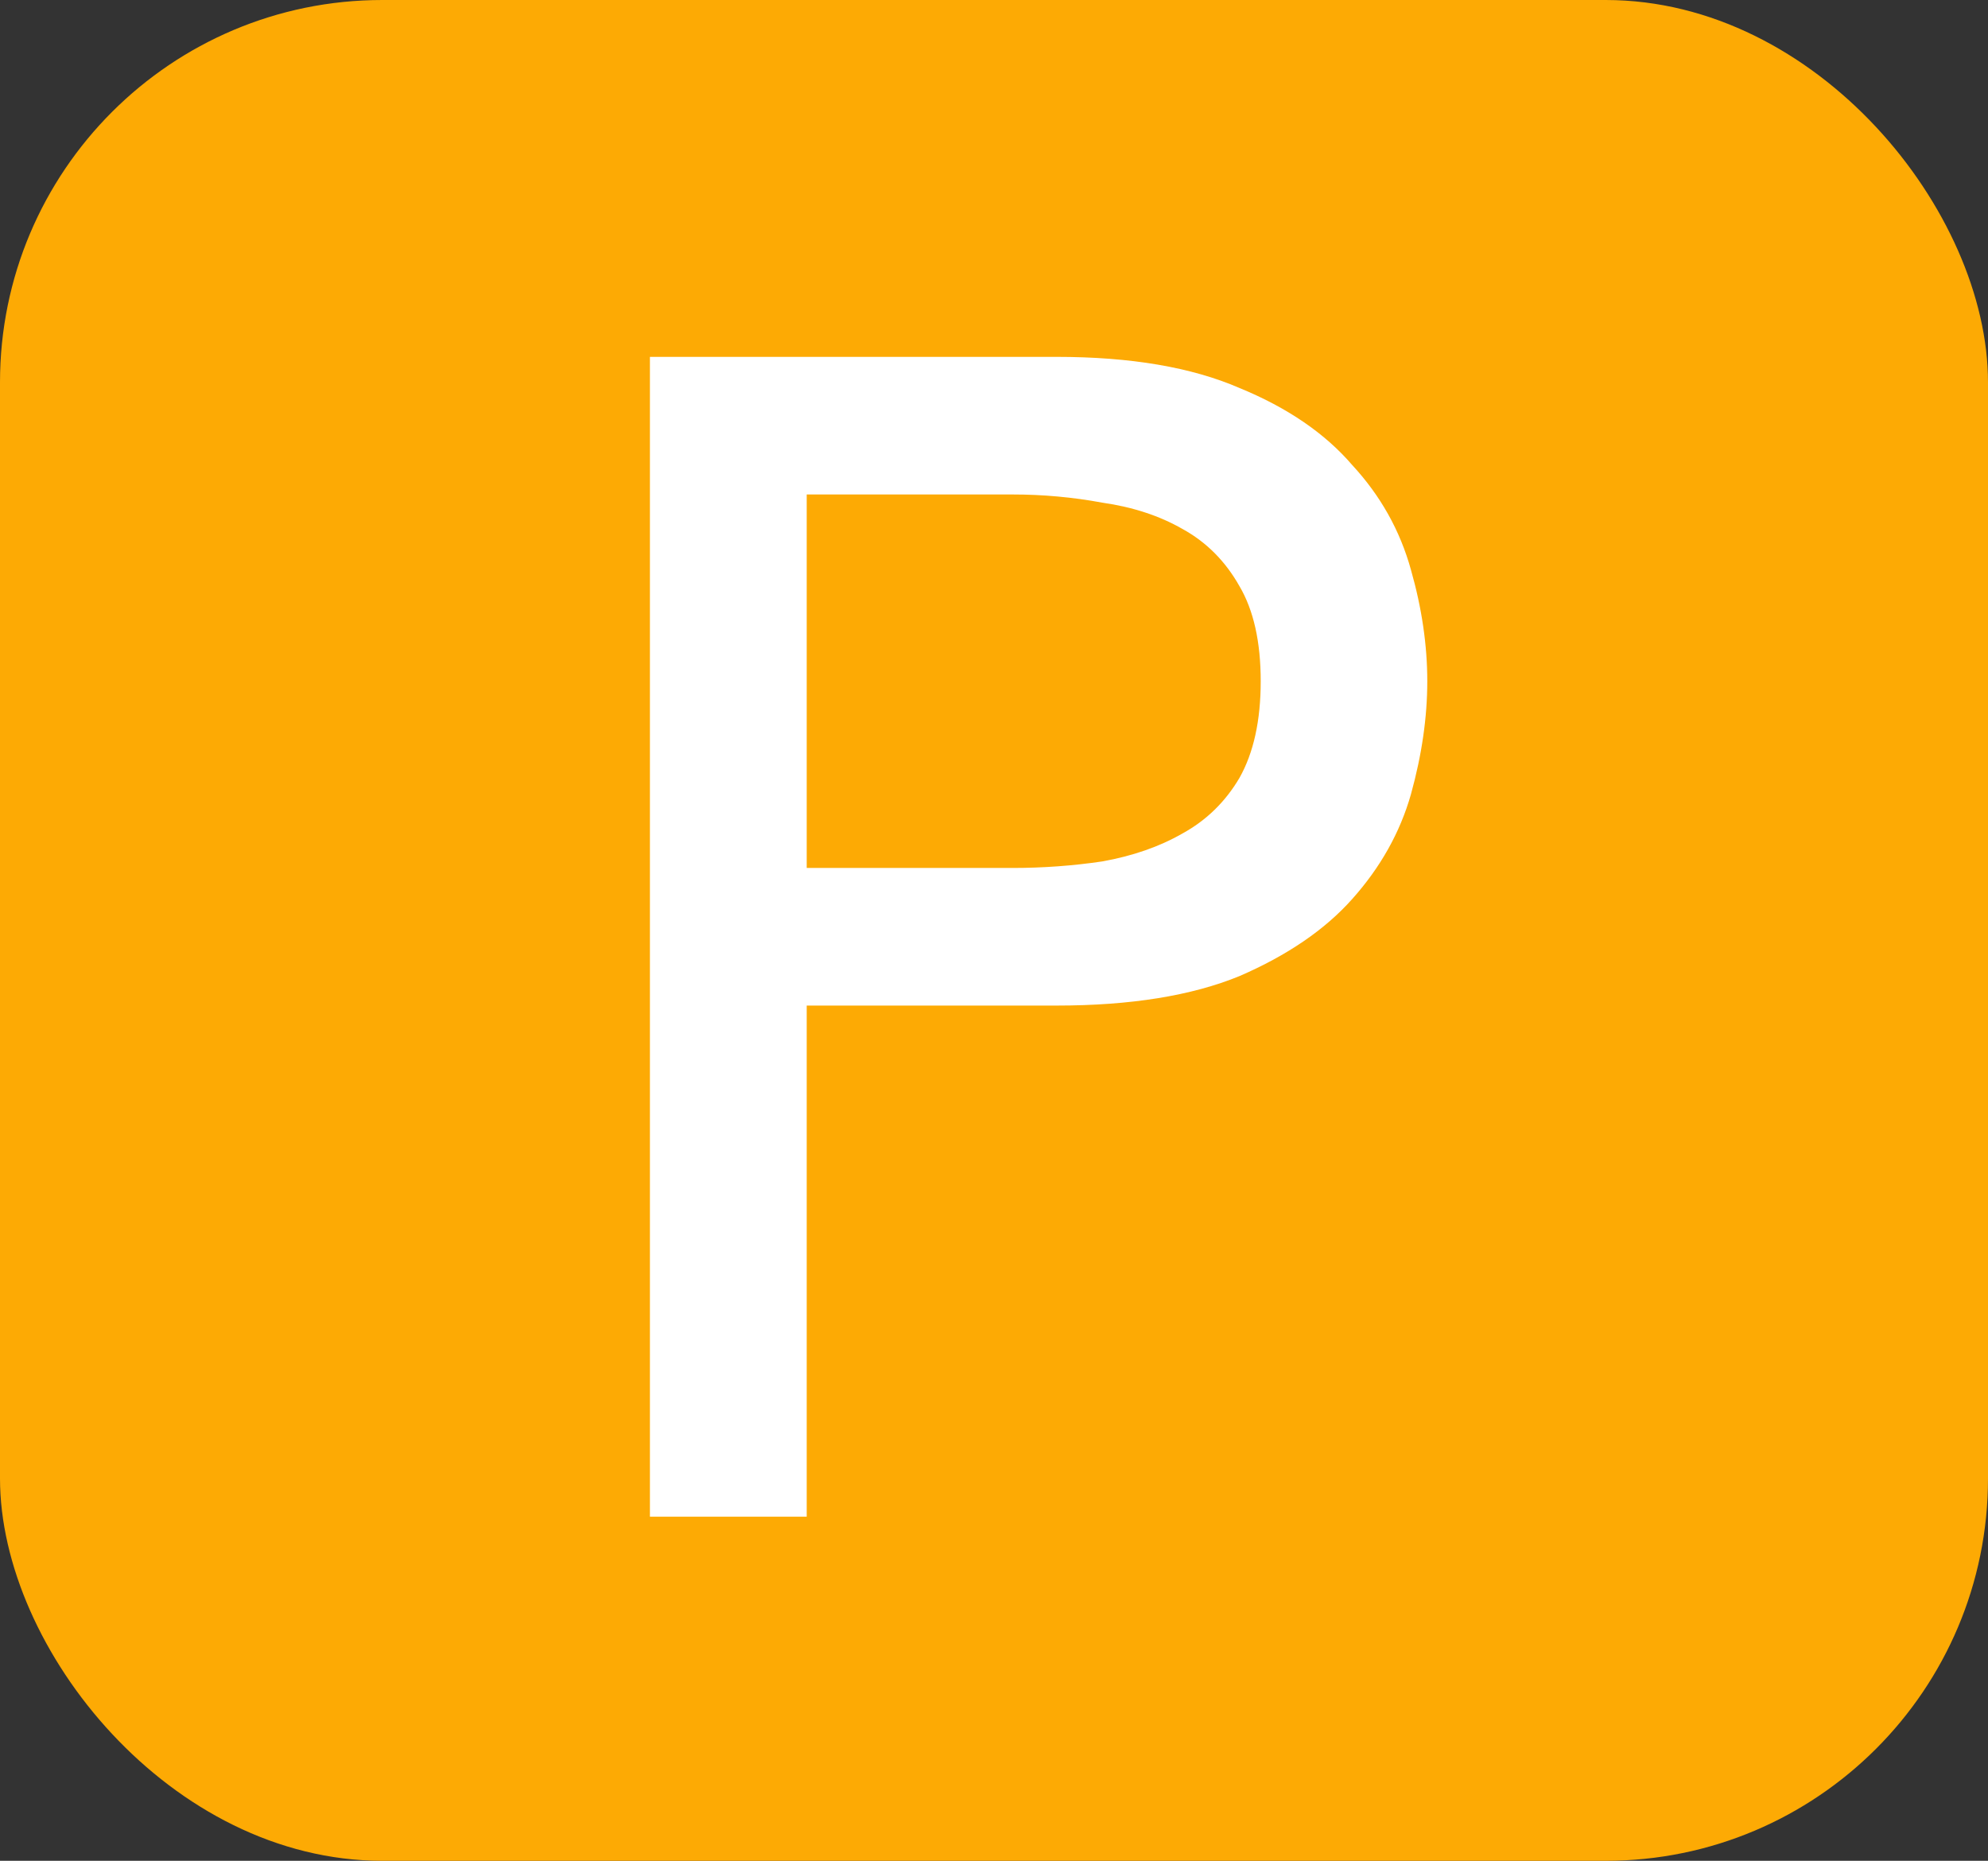 <svg xmlns="http://www.w3.org/2000/svg" fill="none" viewBox="0 0 156 146" height="146" width="156">
<rect x="0" y="0" width="156" height="146" fill="#333333" stroke="none"/>
<rect fill="#FDAA04" rx="30" height="146" width="156"></rect>
<path fill="white" d="M51 28H82.91C88.719 28 93.504 28.814 97.263 30.442C101.022 31.985 103.969 33.998 106.105 36.483C108.326 38.882 109.864 41.624 110.718 44.709C111.573 47.708 112 50.621 112 53.449C112 56.277 111.573 59.233 110.718 62.318C109.864 65.317 108.326 68.059 106.105 70.543C103.969 72.943 101.022 74.957 97.263 76.585C93.504 78.127 88.719 78.898 82.91 78.898H63.303V119H51V28ZM63.303 68.101H79.45C81.842 68.101 84.191 67.93 86.498 67.588C88.89 67.159 90.983 66.431 92.777 65.402C94.657 64.374 96.152 62.917 97.263 61.032C98.373 59.062 98.929 56.534 98.929 53.449C98.929 50.364 98.373 47.879 97.263 45.994C96.152 44.023 94.657 42.524 92.777 41.496C90.983 40.468 88.89 39.782 86.498 39.439C84.191 39.011 81.842 38.797 79.45 38.797H63.303V68.101Z"></path>
</svg>

